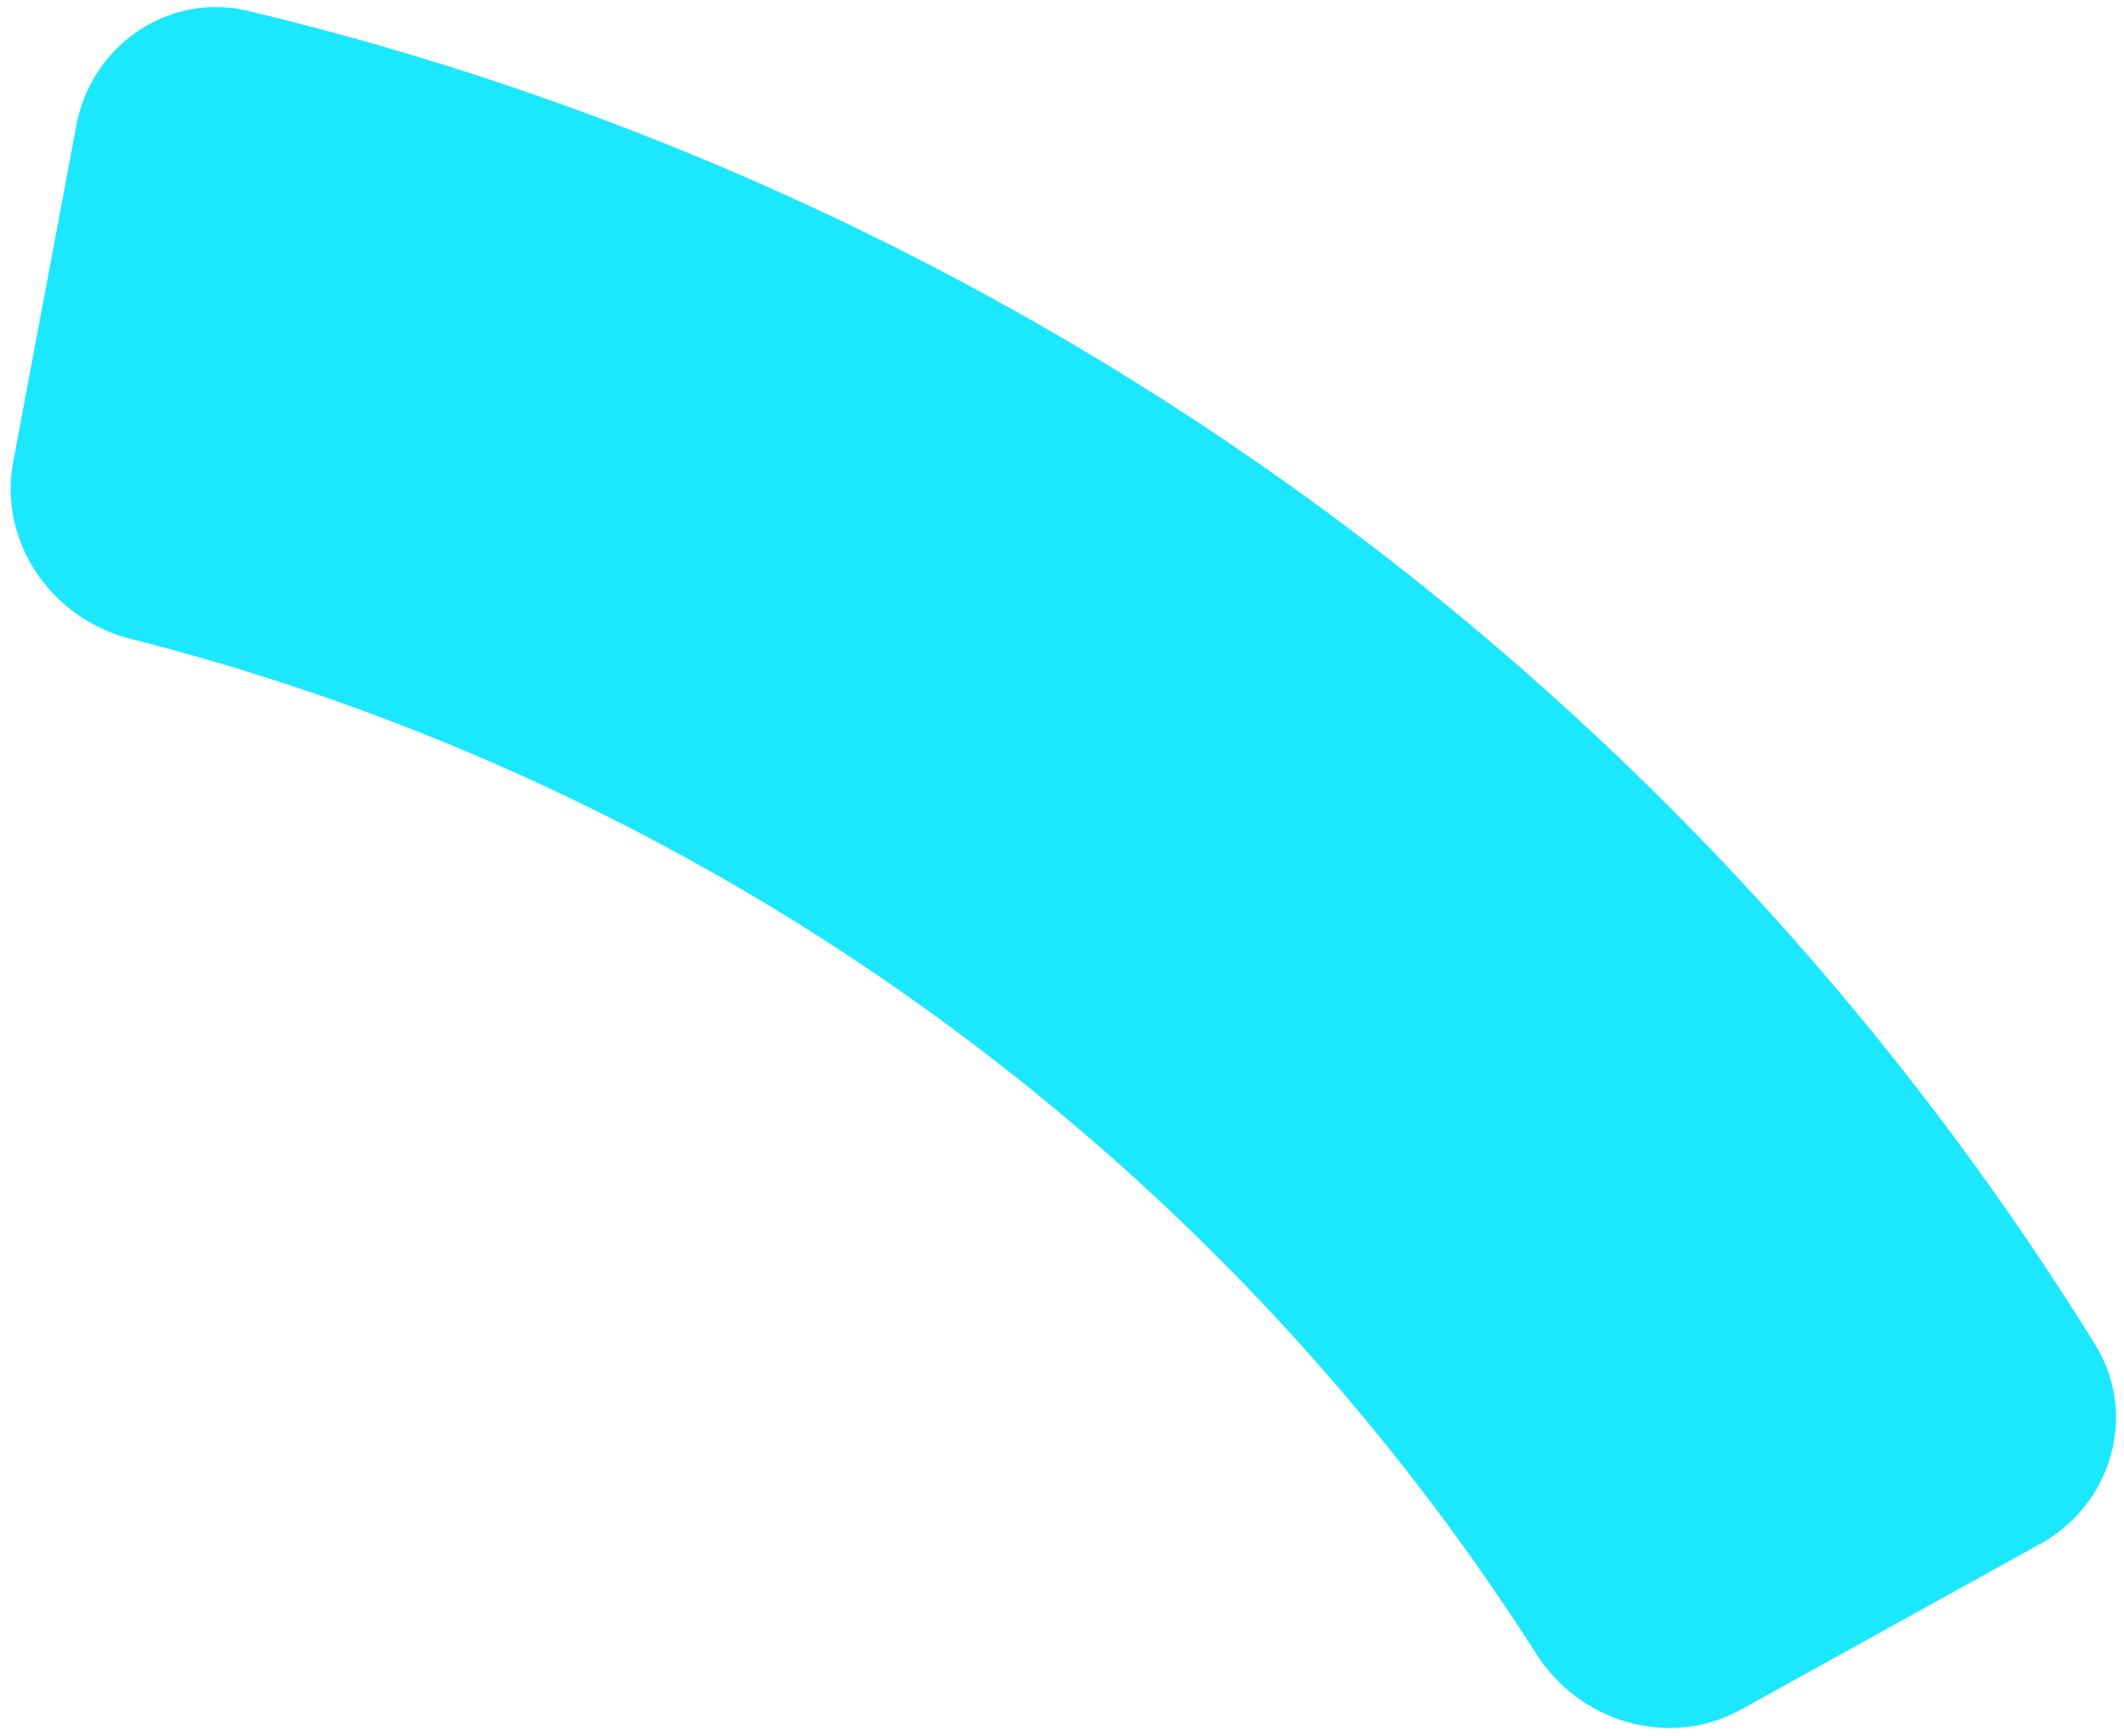 <svg width="104" height="85" viewBox="0 0 104 85" fill="none" xmlns="http://www.w3.org/2000/svg">
    <path d="M3.74 6.14C4.479 2.21 8.266-.394 12.153.536a146.534 146.534 0 0 1 90.434 65.29c2.106 3.397.825 7.812-2.67 9.747L85.26 83.688c-3.496 1.936-7.88.656-10.032-2.712A115.312 115.312 0 0 0 6.383 31.271C2.509 30.289-.086 26.53.65 22.602l3.09-16.463z" fill="#1BE7FF"/>
</svg>
